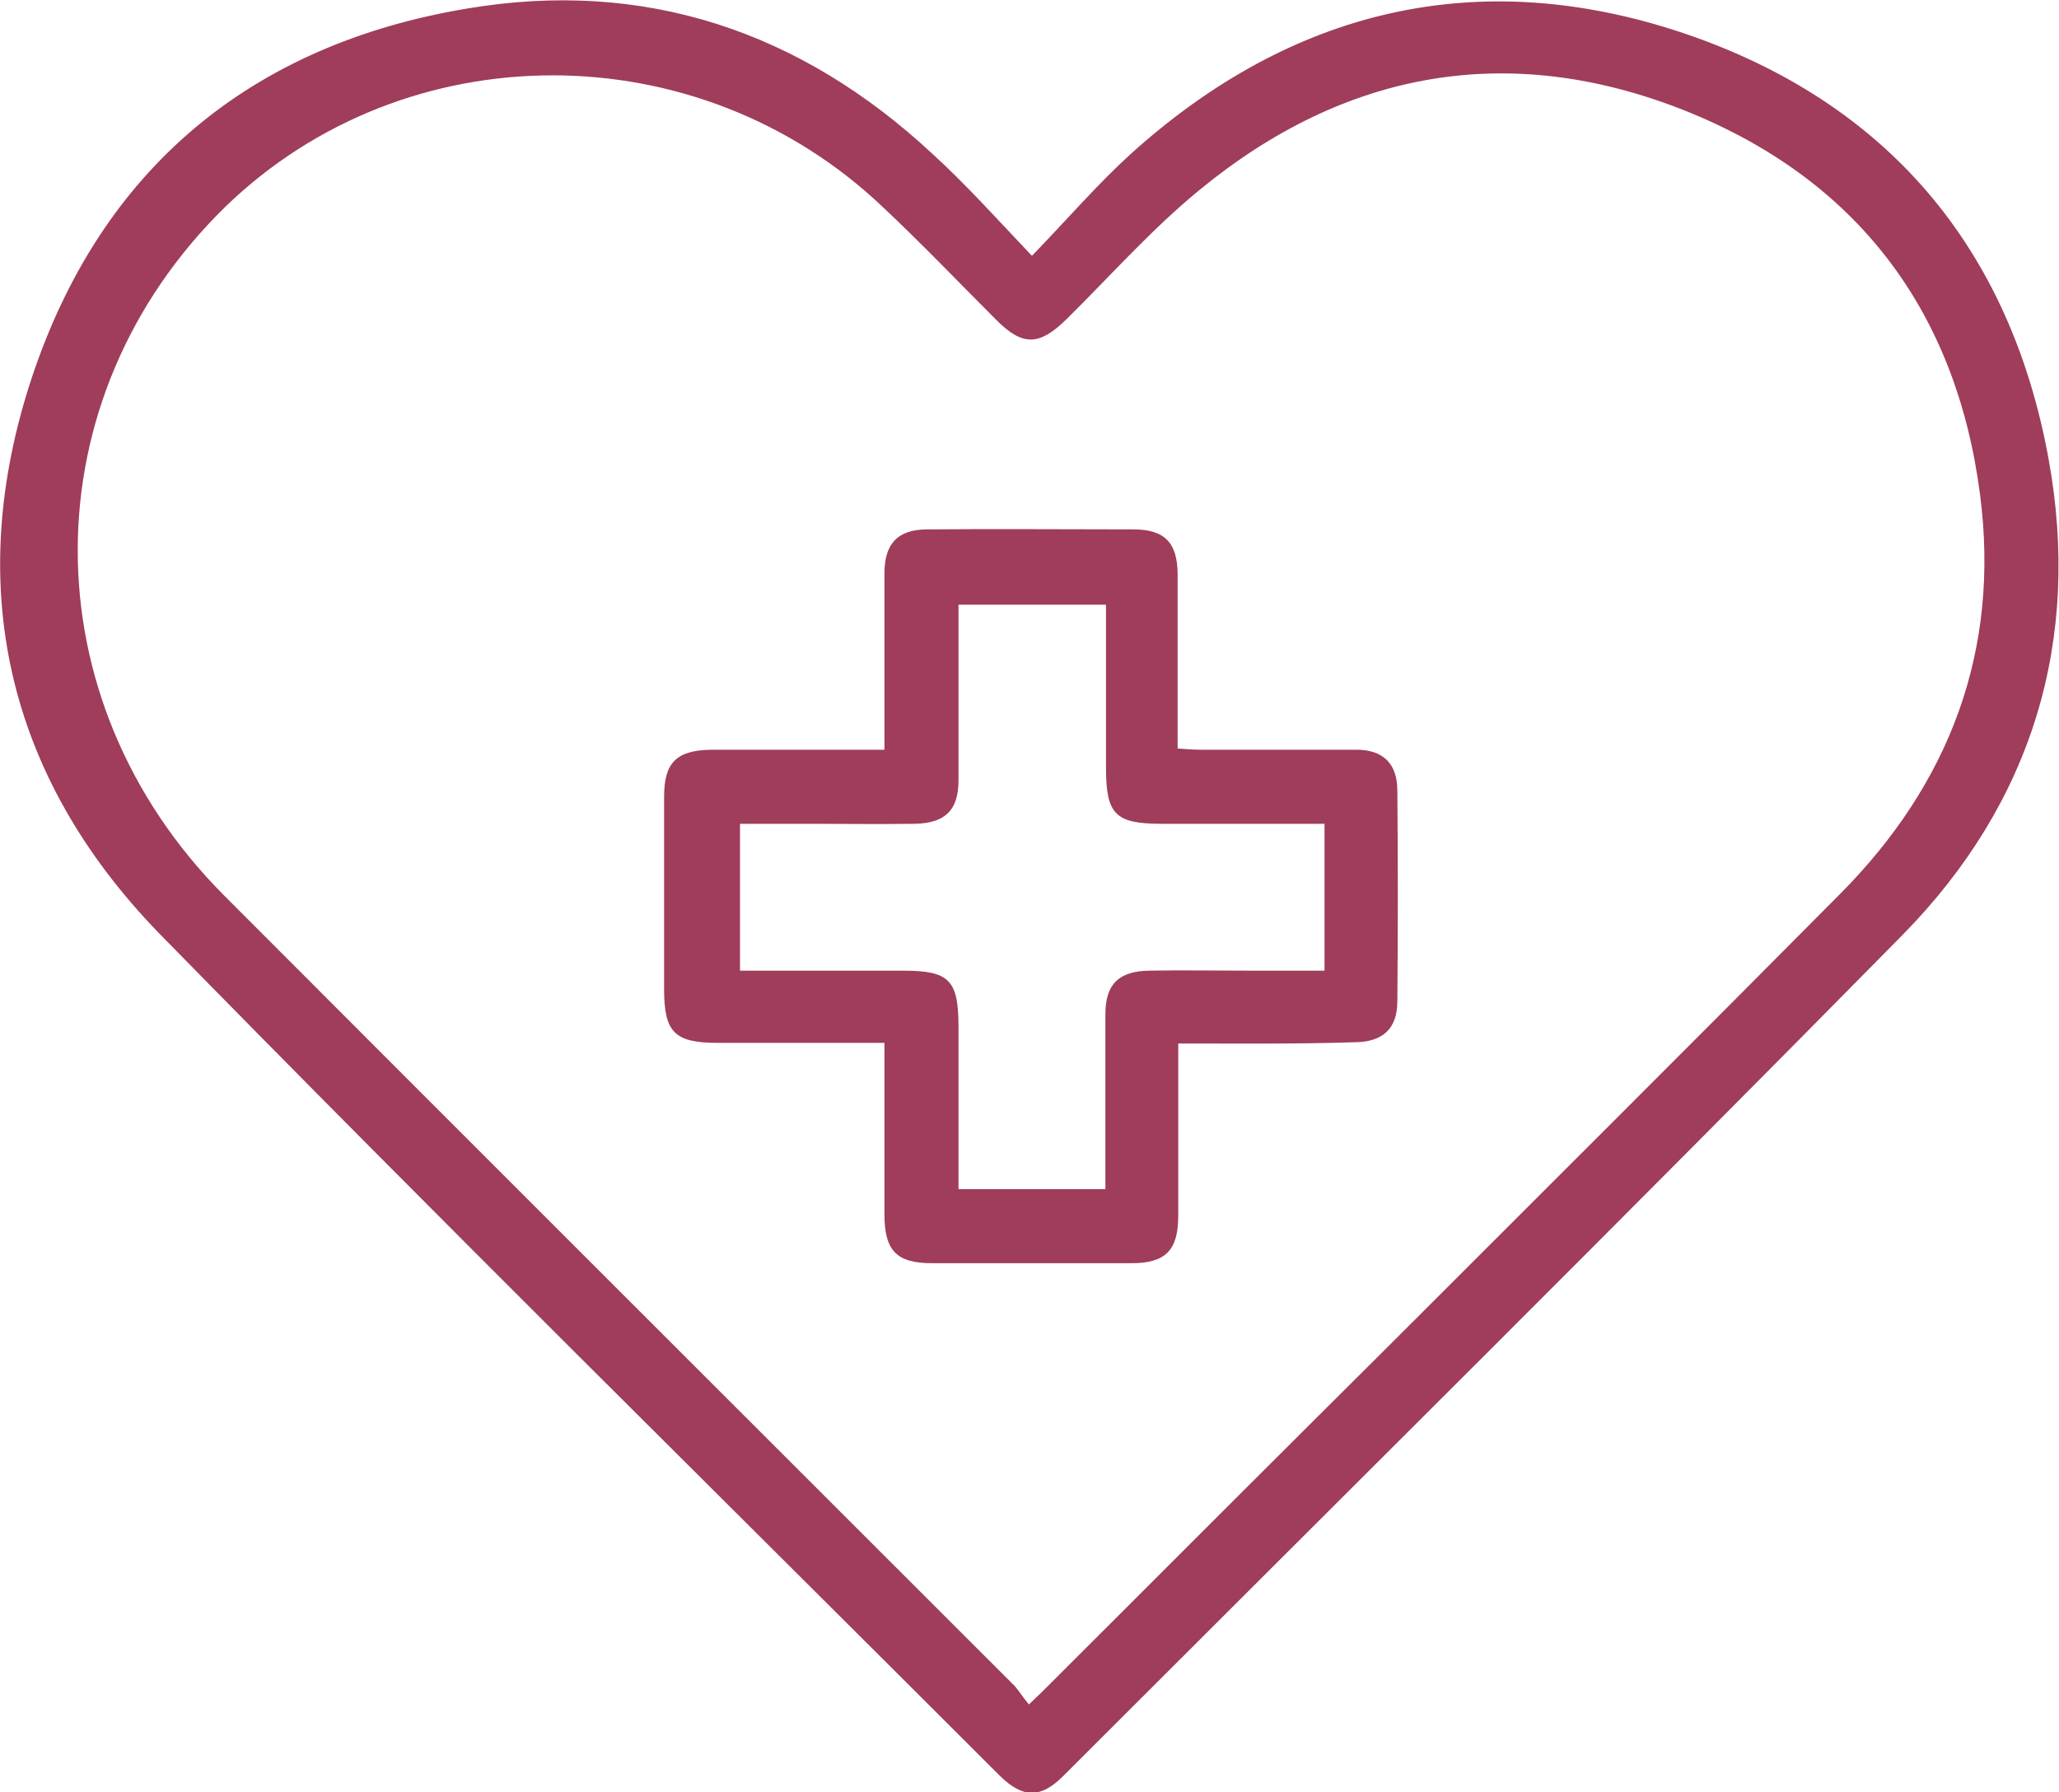 <?xml version="1.0" encoding="utf-8"?>
<!-- Generator: Adobe Illustrator 27.3.1, SVG Export Plug-In . SVG Version: 6.00 Build 0)  -->
<svg version="1.1" id="Calque_2_00000060732270251998259440000001911527077675260593_"
	 xmlns="http://www.w3.org/2000/svg" xmlns:xlink="http://www.w3.org/1999/xlink" x="0px" y="0px" viewBox="0 0 336.4 292.8"
	 style="enable-background:new 0 0 336.4 292.8;" xml:space="preserve">
<style type="text/css">
	.st0{fill:#9F3D5B;}
</style>
<g id="Calque_1-2">
	<g>
		<path class="st0" d="M168.6,41.8c5.8-6,10.7-11.7,16.2-16.7c26.3-23.7,56.8-30.9,90.2-19.7c33.2,11.2,53.4,35,59.7,69.6
			c5.4,29.7-2.7,56.2-23.8,77.7c-45.4,46.1-91.4,91.7-137.2,137.5c-3.7,3.7-6.6,3.6-10.3,0c-45.9-45.9-92.1-91.4-137.5-137.8
			C1,126.7-6,95.5,5.2,61.7c11.3-34,35.7-54.4,71.1-60.3c29-4.9,54.5,3.7,76,23.7C157.8,30.1,162.8,35.7,168.6,41.8L168.6,41.8z
			 M168.1,278.5c1.7-1.6,2.6-2.5,3.6-3.5c18.6-18.6,37.2-37.2,55.9-55.8c24.4-24.4,48.8-48.7,73-73.1c18-18.1,26.2-39.9,22.9-65.3
			c-3.9-30.1-20.2-51.6-48.4-62.8c-28.6-11.3-55.4-6.5-79.2,13.1c-7.8,6.4-14.5,14-21.7,21.1c-4.4,4.3-7.1,4.4-11.4,0.1
			c-6.2-6.2-12.2-12.5-18.6-18.5c-30.2-28.7-77.9-28.6-107.4,0C4.8,65.1,4.6,114.2,36.6,146.3c43,43.1,86.1,86.1,129.2,129.2
			C166.5,276.3,167.1,277.3,168.1,278.5L168.1,278.5z"/>
		<path class="st0" d="M192.5,170.5c0,9.8,0,19,0,28.2c0,5.6-2.1,7.7-7.6,7.7c-10.9,0-21.7,0-32.6,0c-5.8,0-7.8-2-7.8-8
			c0-9.2,0-18.4,0-28c-9.3,0-18.2,0-27.2,0c-7.1,0-8.8-1.7-8.8-8.8c0-10.5,0-20.9,0-31.4c0-5.6,2-7.6,7.7-7.7c9.2,0,18.4,0,28.3,0
			c0-1.3,0-2.5,0-3.7c0-8.4,0-16.7,0-25.1c0-4.9,2.2-7.2,7-7.2c11.2-0.1,22.4,0,33.7,0c5.1,0,7.2,2.2,7.2,7.4c0,9.3,0,18.7,0,28.4
			c1.4,0.1,2.6,0.2,3.8,0.2c8.5,0,17,0,25.4,0c4.4,0,6.7,2.3,6.7,6.7c0.1,11.5,0.1,22.9,0,34.4c0,4.5-2.4,6.7-7.1,6.7
			C211.8,170.6,202.4,170.5,192.5,170.5L192.5,170.5z M156.6,98.8c0,9.8,0,19.2,0,28.7c0,4.9-2.2,7-7.1,7.1c-5.7,0.1-11.5,0-17.2,0
			c-3.8,0-7.6,0-11.4,0v24c9,0,17.8,0,26.6,0c7.6,0,9.1,1.5,9.1,9.2c0,8.8,0,17.6,0,26.5h24c0-9.7,0-19.2,0-28.6
			c0-4.9,2.2-7,7.1-7.1c5.5-0.1,11,0,16.5,0c4.1,0,8.1,0,12.2,0v-24c-9,0-17.8,0-26.6,0c-7.6,0-9.1-1.5-9.1-9.2c0-8.8,0-17.6,0-26.6
			L156.6,98.8L156.6,98.8z"/>
	</g>
</g>
</svg>
